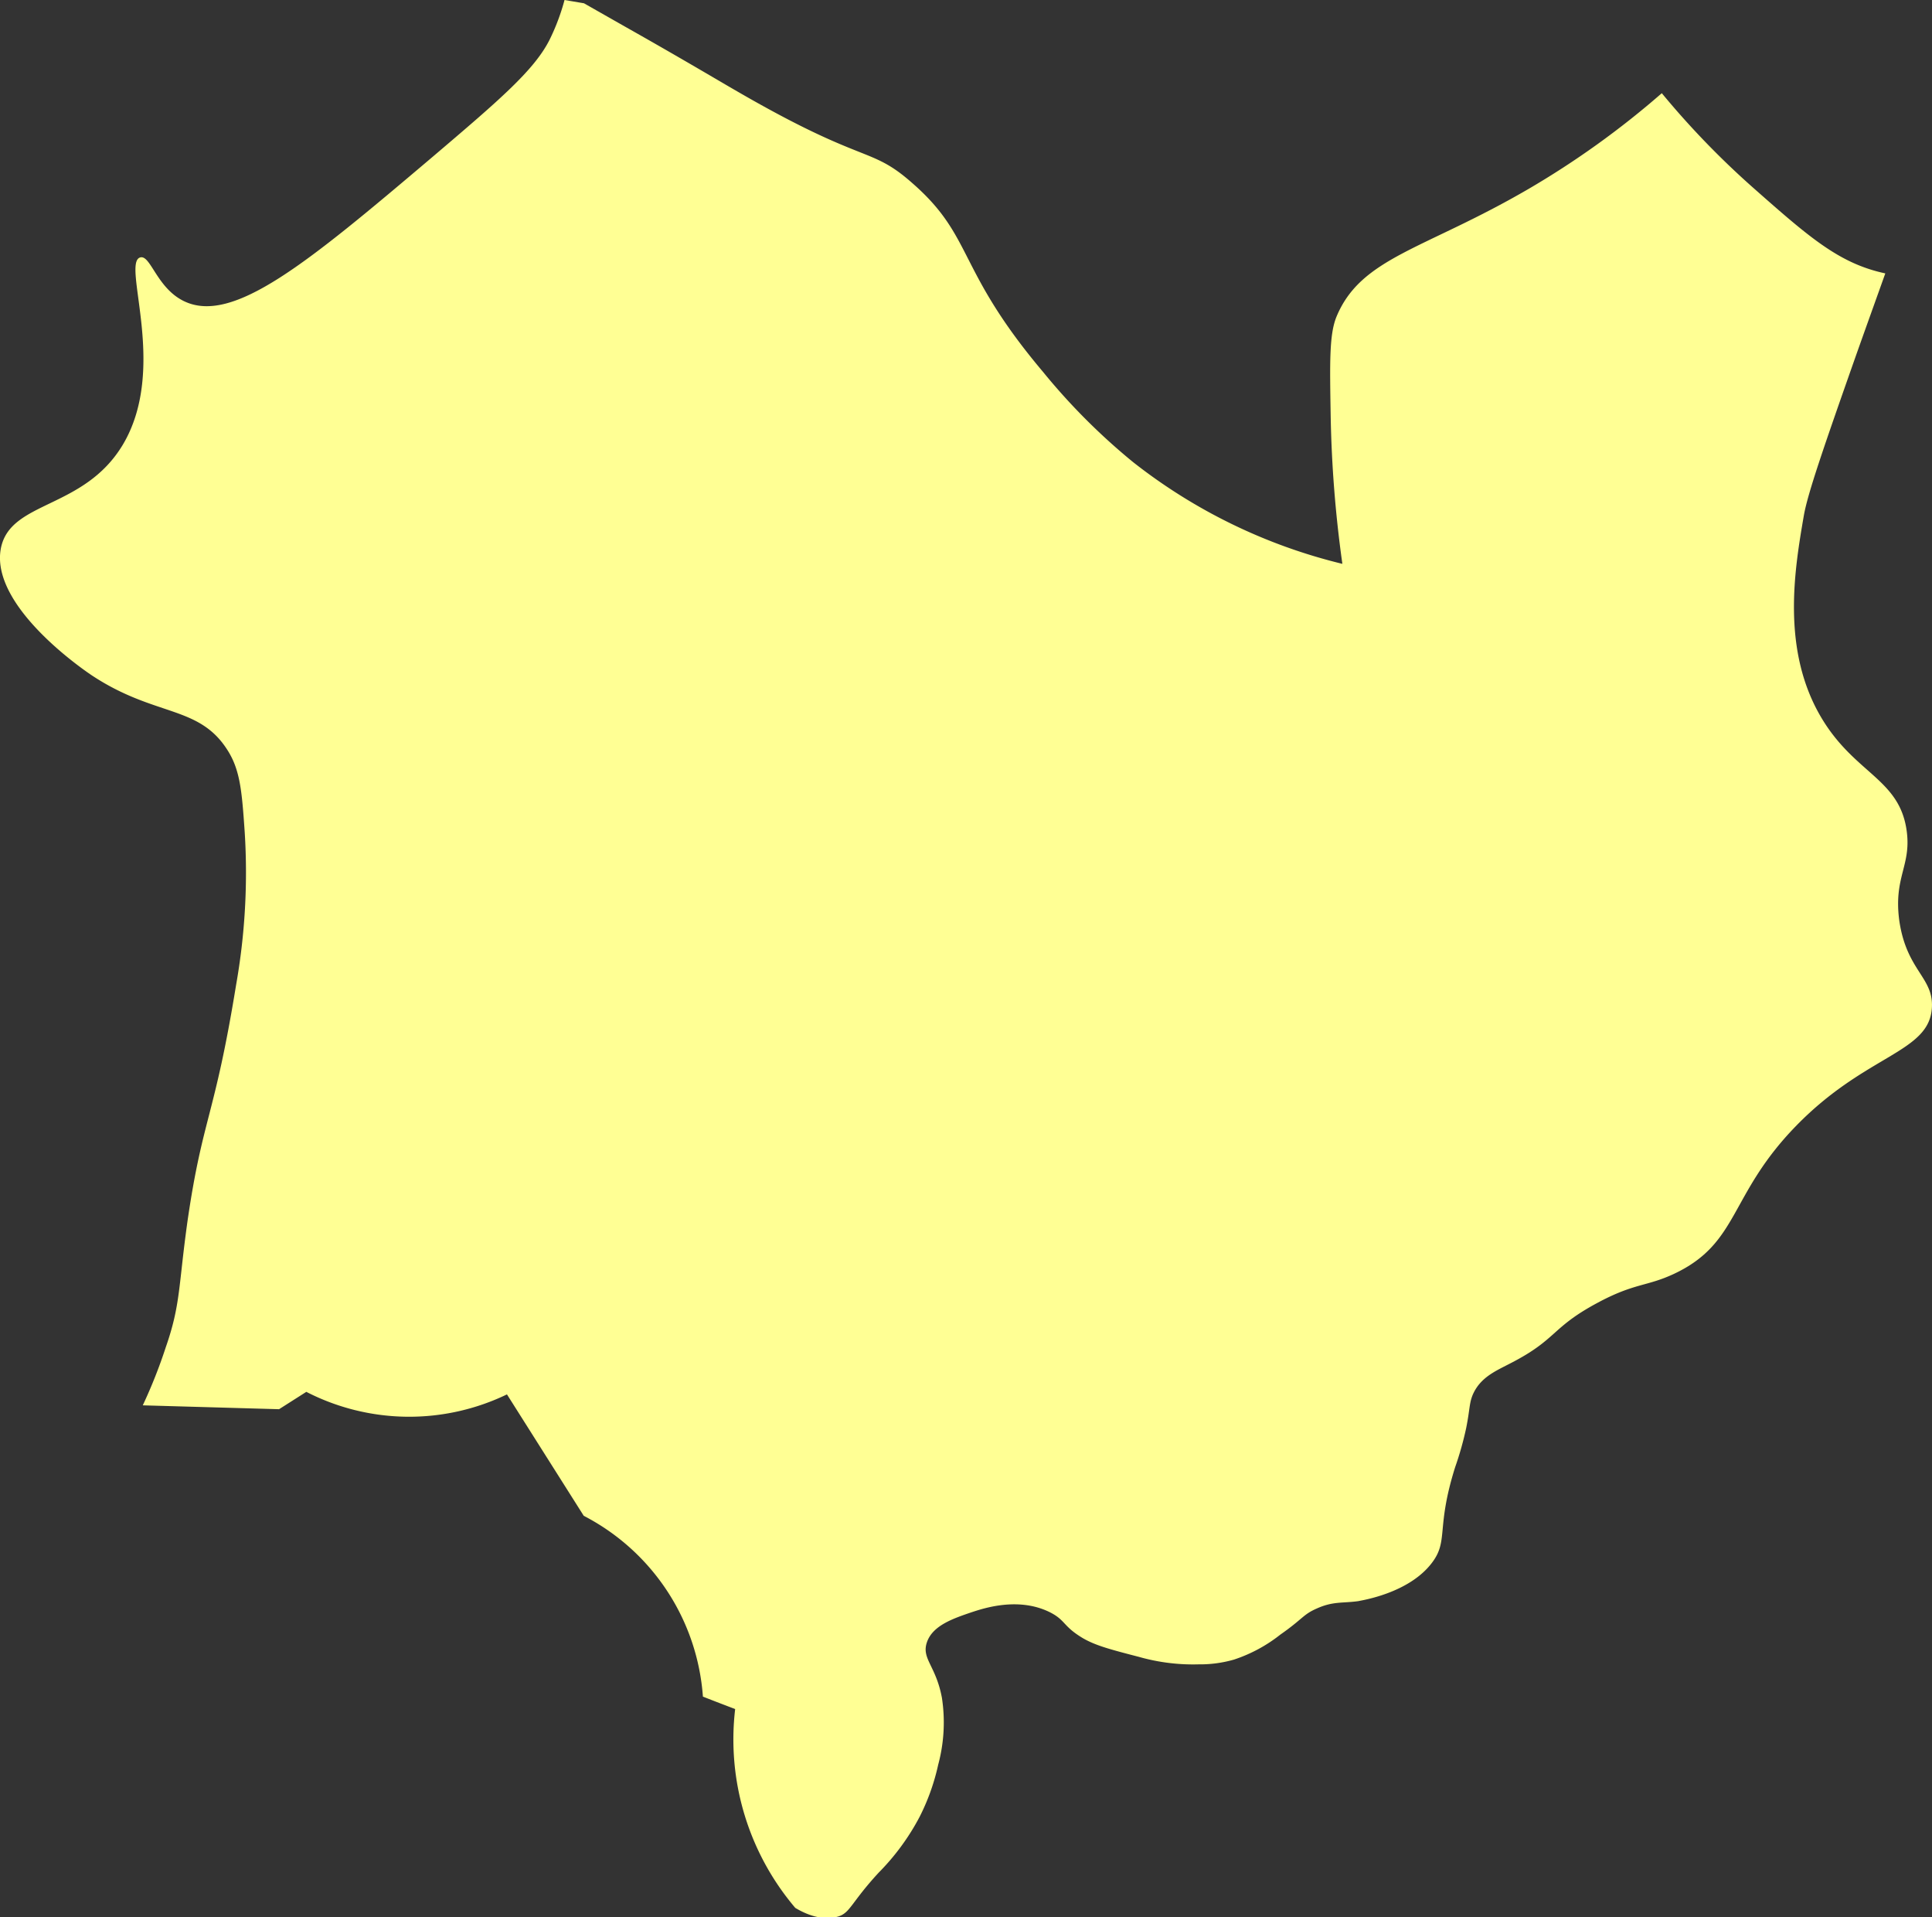 <?xml version="1.0" encoding="UTF-8"?> <svg xmlns="http://www.w3.org/2000/svg" viewBox="0 0 259.41 257.38"><rect x="0" y="0" width="259.41" height="257.38" fill="#333333" stroke="none"/> <defs> <style>.cls-1{fill:#ffff94;fill-rule:evenodd;}</style> </defs> <g id="Слой_2" data-name="Слой 2"> <g id="Слой_1-2" data-name="Слой 1"> <path class="cls-1" d="M259.4,135.19c-.28,6.17-8.82,6.24-18.29,16-9,9.27-7.56,15.66-16.3,19.79-3.76,1.77-5.33,1.2-10.48,4-6.06,3.28-5.3,4.83-11.47,8-1.9,1-3.93,1.81-5,4-.61,1.27-.46,2.06-1,4.74a43.46,43.46,0,0,1-1.48,5.24c-2.6,8.27-.84,9.85-3.13,12.85-3.09,4.06-9.34,5-9.85,5.12-2.11.3-3.41,0-5.61,1-1.84.8-1.88,1.41-4.87,3.49a20.22,20.22,0,0,1-6.23,3.36,16.49,16.49,0,0,1-4.75.64,26.57,26.57,0,0,1-8-1c-3.86-1-5.81-1.52-7.5-2.49-2.75-1.63-2.33-2.43-4.48-3.51-4.23-2.09-8.86-.53-10.49,0-2.46.84-5.21,1.76-6,4s1.19,3.14,2,7.48a21.87,21.87,0,0,1-.5,9,29.27,29.27,0,0,1-2.5,7,31.41,31.41,0,0,1-5.49,7.48c-3.69,4-3.81,5.38-5.41,5.88h0c-2.19.65-4.39-.31-5.79-1.15a34.92,34.92,0,0,1-8.07-26.69c-1.45-.55-2.89-1.1-4.33-1.67a29.72,29.72,0,0,0-16-24.27l-10.31-16.3a30.22,30.22,0,0,1-26.94-.34l-3.66,2.33-18.3-.52a67.92,67.92,0,0,0,3.09-7.8c2-5.73,1.69-8.18,2.92-16.95C27.2,150,28.81,150,31.7,132.22a86.55,86.55,0,0,0,1.16-20.47c-.38-5.57-.61-8.41-2.35-11.11-3.84-6-9.67-4.38-18.12-9.94-.85-.56-13.66-9.2-12.29-17,1.18-6.54,11.13-5.23,16.39-14,6.13-10.28-.21-24.39,2.33-25.14,1.39-.41,2.21,4.07,5.85,5.85,6.58,3.23,16.6-5.11,33.34-19.29C67.14,13.36,71.75,9.4,73.8,5.32a29.17,29.17,0,0,0,2-5.32l2.61.44,5.47,3.11C91.77,8,97,11.13,98.75,12.13c17.53,10.18,18,7.36,23.78,12.48,8.27,7.23,5.84,11.48,17.54,25.34a84.8,84.8,0,0,0,12.09,12.1,73.43,73.43,0,0,0,28.08,13.64,163.24,163.24,0,0,1-1.57-19.89c-.12-7.24-.19-10.87.77-13.26,3.3-8,11.74-9,25.75-17.15a116.94,116.94,0,0,0,17.94-12.88,113,113,0,0,0,12.48,12.88c7.42,6.55,11.4,10,17.53,11.31h0c-1.07,3-2.41,6.72-3.93,11-4.31,12.25-6.46,18.45-7,21.46-1.24,7.21-3.14,18.22,2.5,27.44,4.5,7.35,10.39,8,11.31,15,.61,4.65-1.79,6.14-1,12C256,130.29,259.59,131.18,259.4,135.19Z"></path> </g> </g> </svg> 
